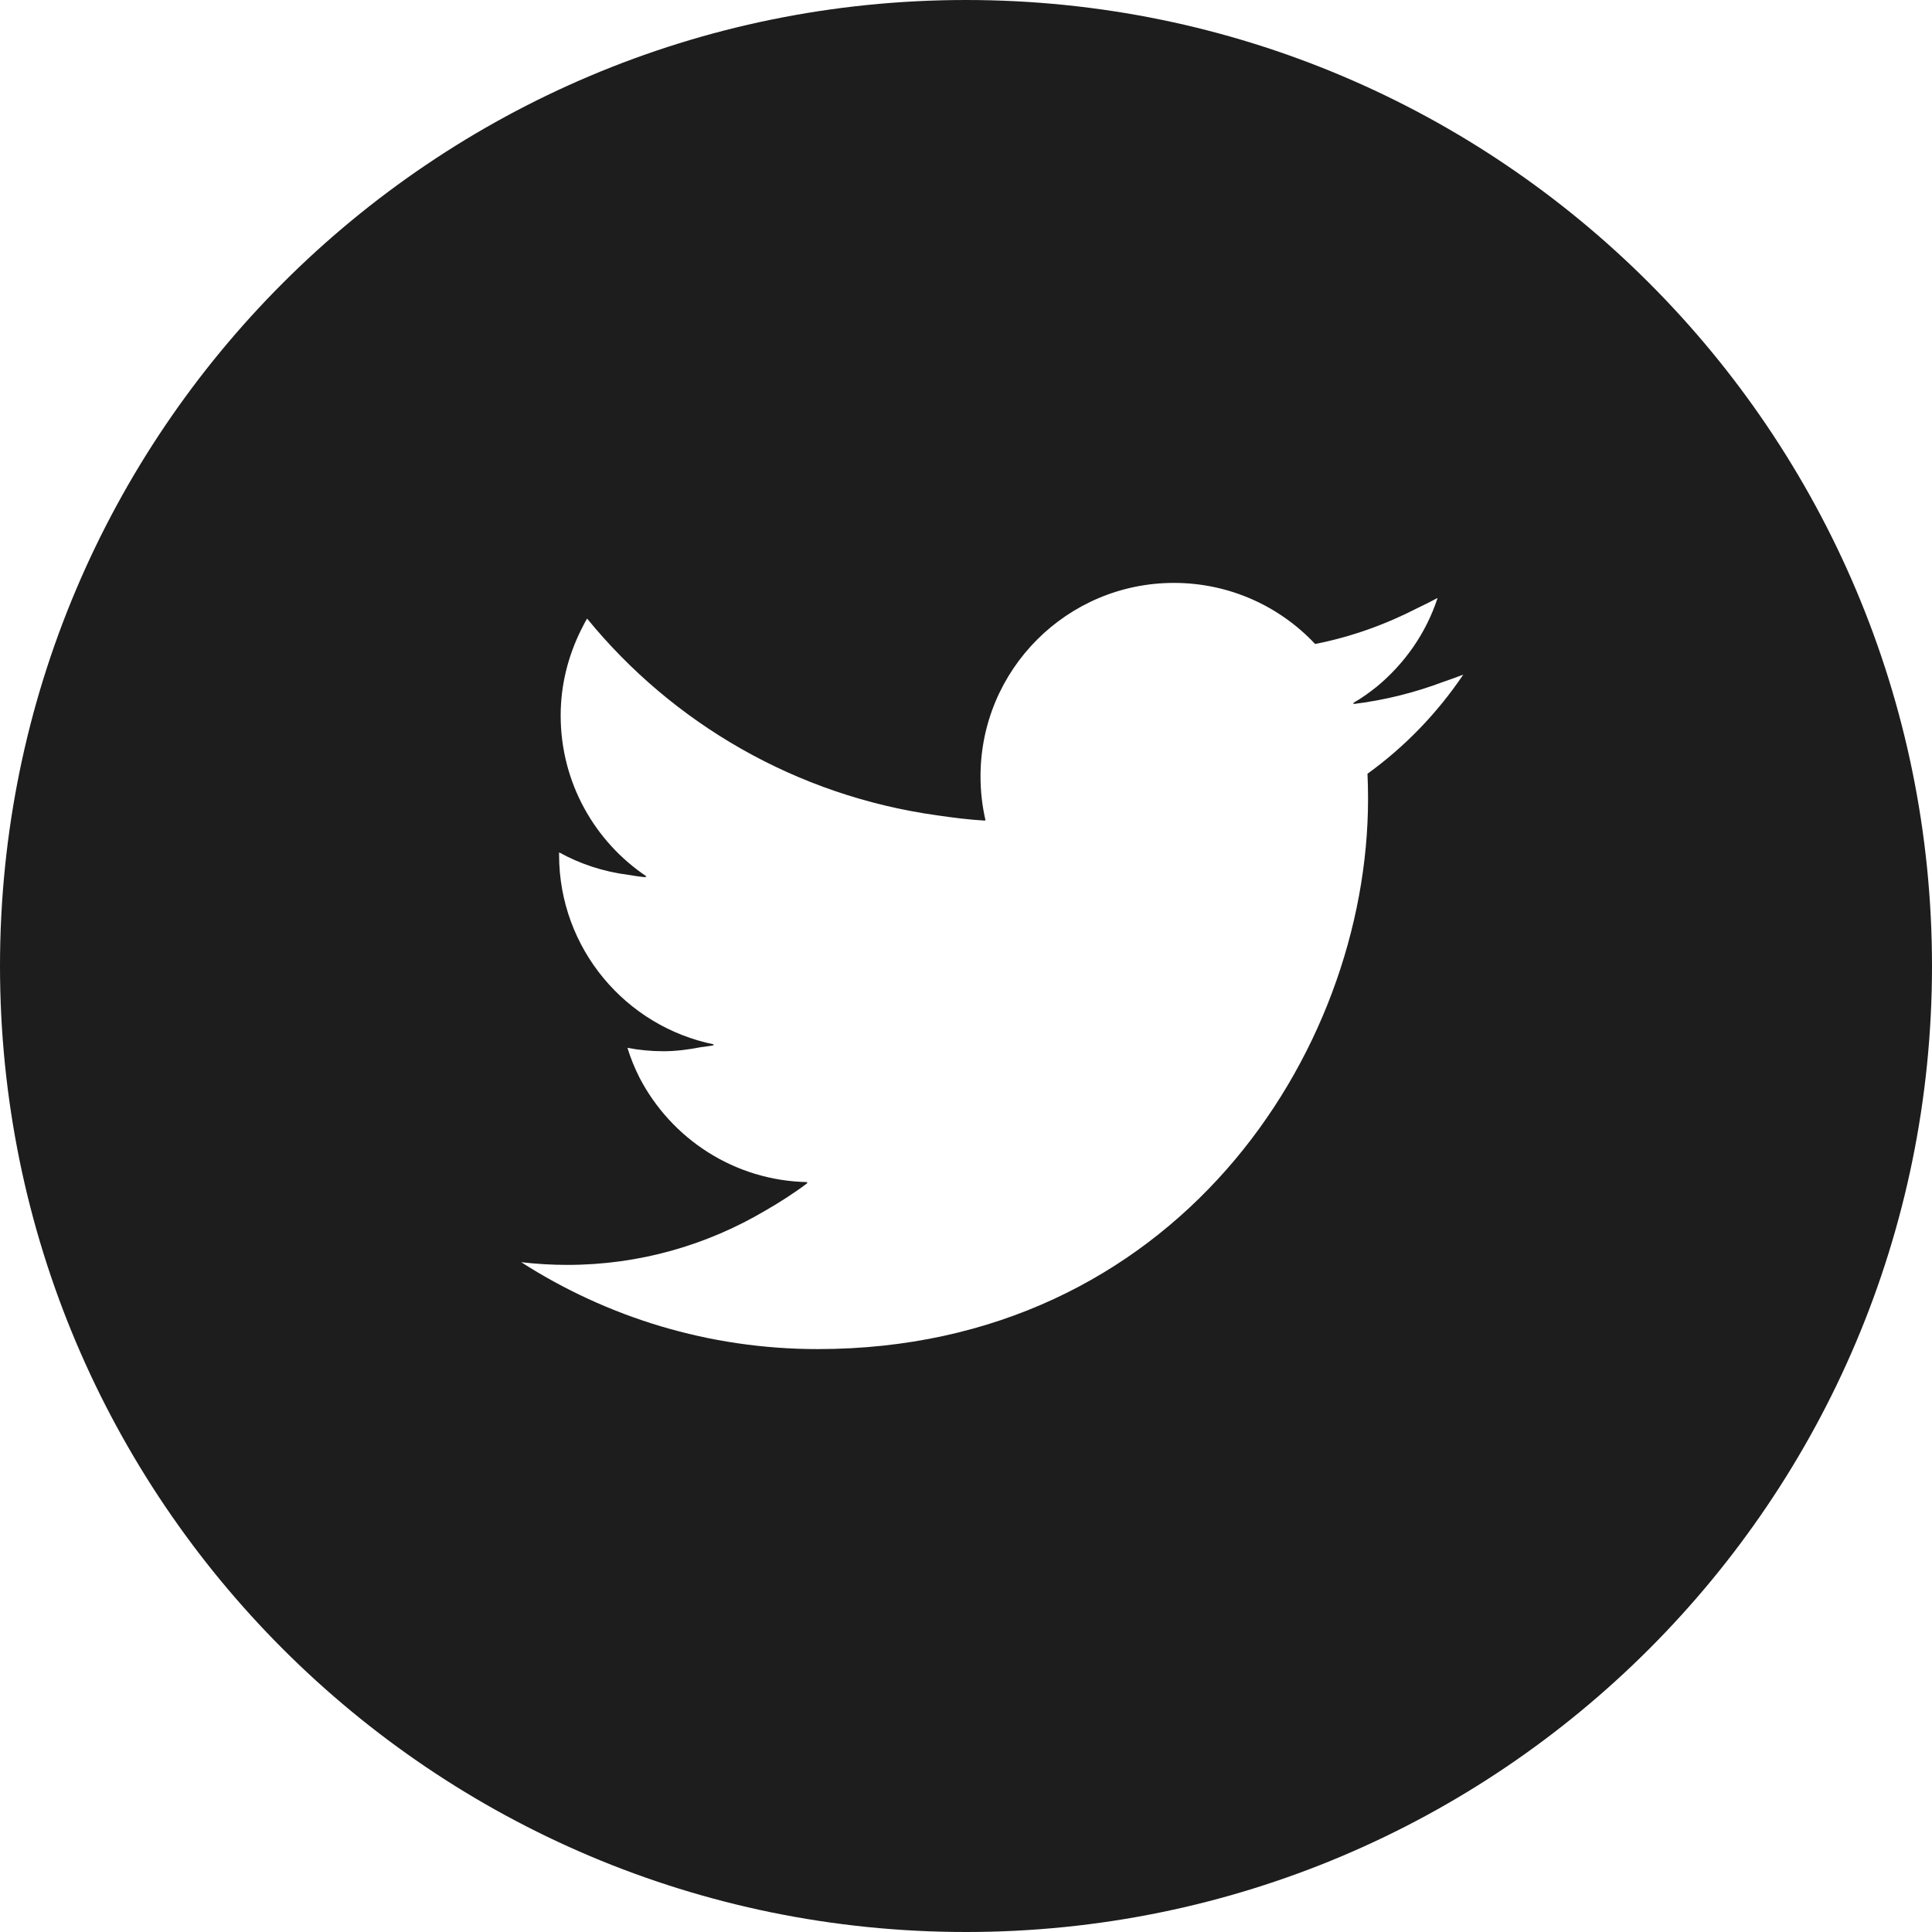 <?xml version="1.0" encoding="utf-8"?>
<!-- Generator: Adobe Illustrator 18.0.0, SVG Export Plug-In . SVG Version: 6.00 Build 0)  -->
<!DOCTYPE svg PUBLIC "-//W3C//DTD SVG 1.1//EN" "http://www.w3.org/Graphics/SVG/1.1/DTD/svg11.dtd">
<svg version="1.1" id="_x32_" xmlns="http://www.w3.org/2000/svg" xmlns:xlink="http://www.w3.org/1999/xlink" x="0px" y="0px"
	 viewBox="0 0 512 512" style="enable-background:new 0 0 512 512;" xml:space="preserve">
<style type="text/css">
	.st0{fill:#1d1d1d;}
</style>
<g>
	<path class="st0" d="M256,0C114.615,0,0,114.615,0,256s114.615,256,256,256s256-114.615,256-256S397.385,0,256,0z M260.926,217.391
		c0.084,0.004,0.164,0.021,0.25,0.025c-0.875-3.752-1.328-7.664-1.328-11.682c0-28.307,22.951-51.258,51.262-51.258
		c14.742,0,28.063,6.225,37.414,16.188c9.6-1.89,18.684-5.174,27.129-9.523c1.781-0.864,3.566-1.723,5.32-2.674
		c-3.039,9.334-8.744,17.412-16.141,23.532c-2.004,1.576-4.062,3.098-6.326,4.344c0.154-0.018,0.304-0.052,0.457-0.071
		c-0.15,0.093-0.275,0.22-0.428,0.312c8.402-1.005,16.459-3.051,24.111-5.942c1.715-0.592,3.428-1.191,5.127-1.852
		c-6.842,10.159-15.453,19.095-25.375,26.259c0.098,2.197,0.148,4.406,0.148,6.631c0,67.736-51.558,145.842-145.844,145.842
		c-28.947,0-55.891-8.484-78.576-23.028c4.01,0.473,8.092,0.715,12.229,0.715c19.136,0,37.014-5.269,52.383-14.34
		c3.871-2.23,7.658-4.639,11.273-7.365c-0.098-0.002-0.187-0.026-0.285-0.028c0.094-0.073,0.196-0.136,0.289-0.209
		c-19.422-0.358-36.184-11.539-44.574-27.747c-1.25-2.489-2.32-5.096-3.164-7.831c3.086,0.58,6.246,0.898,9.5,0.898
		c3.391,0,6.666-0.436,9.871-1.063c1.197-0.168,2.406-0.308,3.586-0.502c-0.156-0.032-0.293-0.1-0.449-0.133
		c0.162-0.042,0.336-0.056,0.496-0.1c-23.449-4.709-41.119-25.428-41.119-50.262c0-0.196,0.002-0.387,0.004-0.58l0.024-0.055
		c5.521,3.064,11.693,5.092,18.23,5.94c1.609,0.269,3.221,0.516,4.832,0.657c-0.11-0.074-0.205-0.164-0.314-0.238
		c0.152,0.006,0.297,0.036,0.447,0.041c-13.754-9.191-22.803-24.883-22.803-42.666c0-8.142,1.988-15.787,5.367-22.623
		c0.539-1.028,1.018-2.078,1.637-3.074c22.711,27.822,55.516,46.971,92.801,52.15c4.16,0.605,8.332,1.144,12.553,1.388
		C260.934,217.443,260.932,217.416,260.926,217.391z"/>
</g>
</svg>
